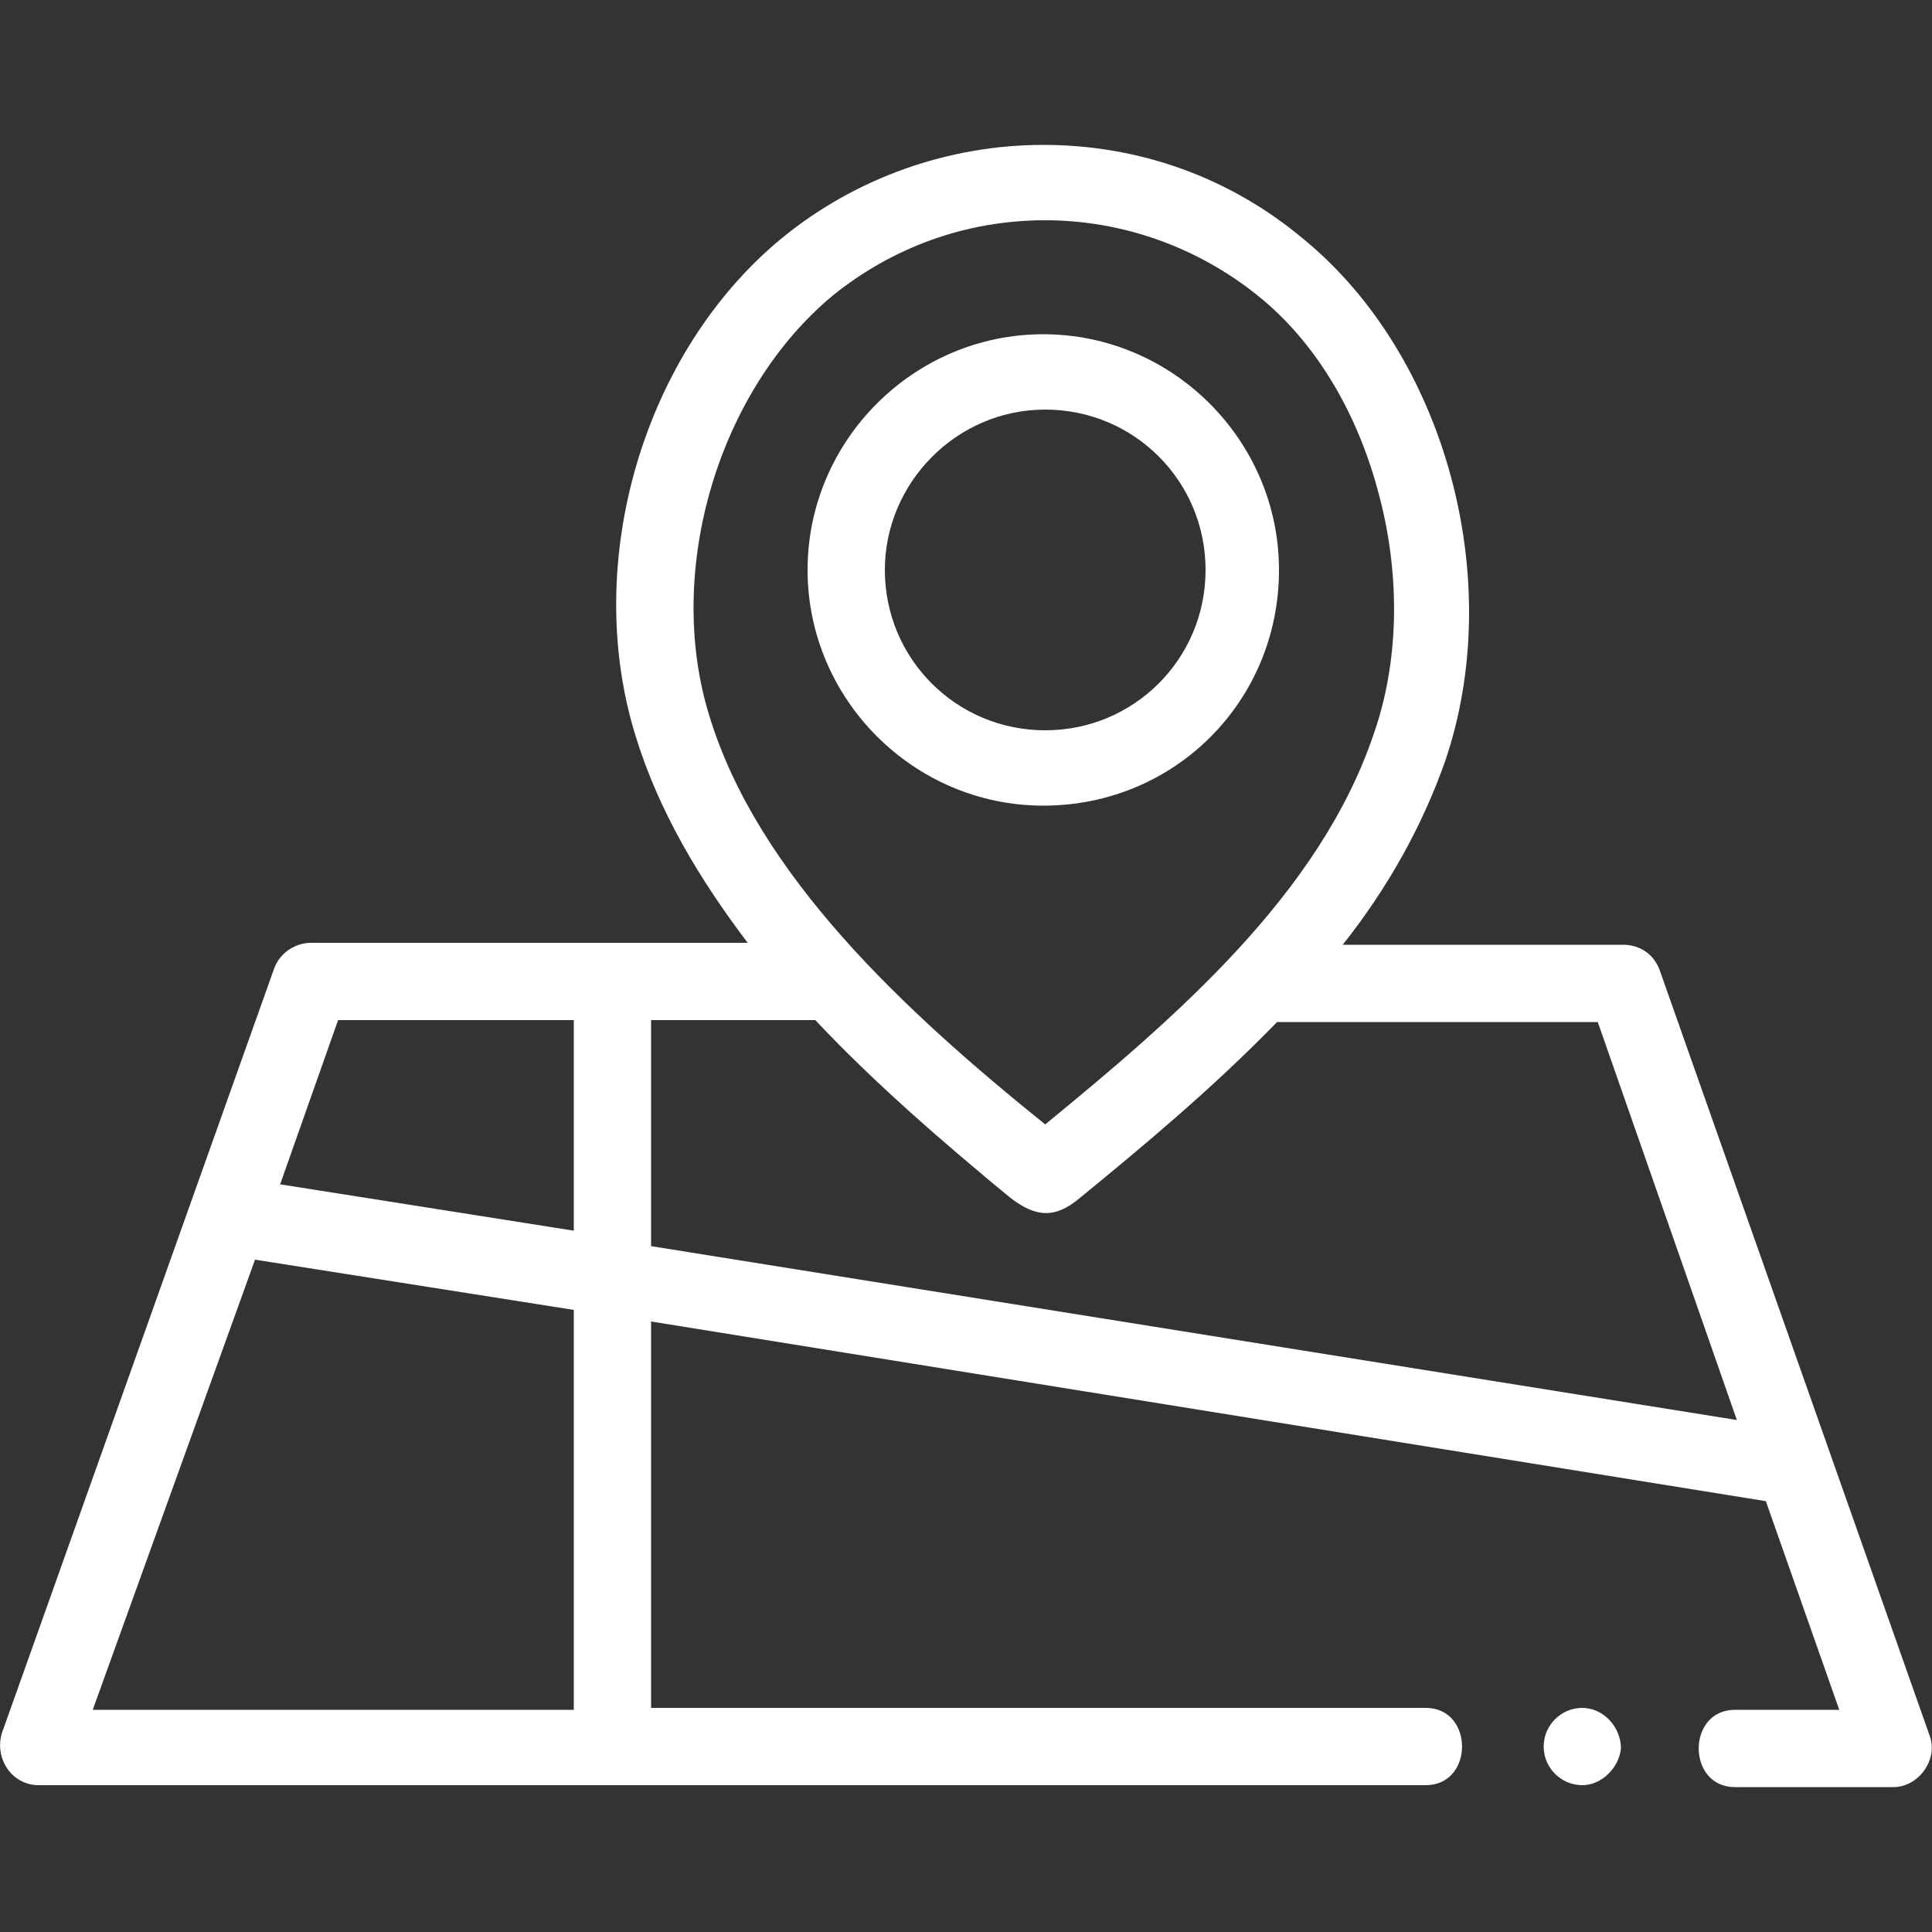 <svg xmlns="http://www.w3.org/2000/svg" viewBox="0 0 100 100" enable-background="new 0 0 100 100"><rect x="0" y="0" width="100" height="100" fill="#333333" stroke="none"/><style type="text/css">.st0{fill:#FFFFFF;}</style><path d="M73.8 92.4c2.5 0 2.5-4 0-4H33.7v-20l57.7 9.3 3.8 10.8h-5.4c-2.5 0-2.5 4 0 4H98c1.3 0 2.3-1.4 1.9-2.6l-14-39.7c-.3-.8-1-1.3-1.9-1.3H69.5c2.3-2.9 4.1-6.1 5.3-9.5 3.2-9.4 0-21-7.3-27C63.7 9.2 59 7.5 54 7.5c-4.9 0-9.7 1.7-13.5 4.8-7.2 5.9-10.4 16.8-7.6 25.8 1.2 3.9 3.3 7.4 5.8 10.7H16.1c-.8 0-1.6.5-1.9 1.3L.1 89.7c-.4 1.3.5 2.7 1.9 2.7h71.8zM43.1 15.3c3.1-2.5 6.9-3.9 11-3.9 4 0 7.9 1.4 11 3.9 3 2.4 5.2 6.1 6.3 10.4 1.1 4.2 1 8.6-.3 12.3-2.8 8.3-10.3 14.7-17 20.2-7.2-5.8-14.9-12.9-17.4-21.2-2.3-7.5.5-16.8 6.4-21.7zM52.3 62c1.3 1 2.3 1.1 3.6 0 3.3-2.7 6.9-5.7 10.2-9.1h16.6l7.2 20.6-56.2-9V52.8h8.5c3.1 3.3 6.7 6.4 10.1 9.2.5.4-3.4-2.8 0 0zm-34.8-9.2h12.2v10.9l-15.2-2.4 3-8.5zm12.2 15v20.7H4.8l8.4-23.3 16.5 2.6zm36.5-38.3c0-6.7-5.5-12.2-12.2-12.2-6.7 0-12.2 5.5-12.2 12.2 0 6.7 5.5 12.2 12.2 12.2 6.8 0 12.2-5.4 12.2-12.2zm-20.4 0c0-4.5 3.7-8.3 8.3-8.3 4.6 0 8.3 3.7 8.3 8.3 0 4.6-3.7 8.3-8.3 8.3-4.6 0-8.3-3.7-8.3-8.3zm36.1 58.9c-1.1 0-2 .9-2 2s.9 2 2 2c1 0 1.9-.9 2-1.9 0-1.1-.9-2.1-2-2.1z" class="st0"/></svg>